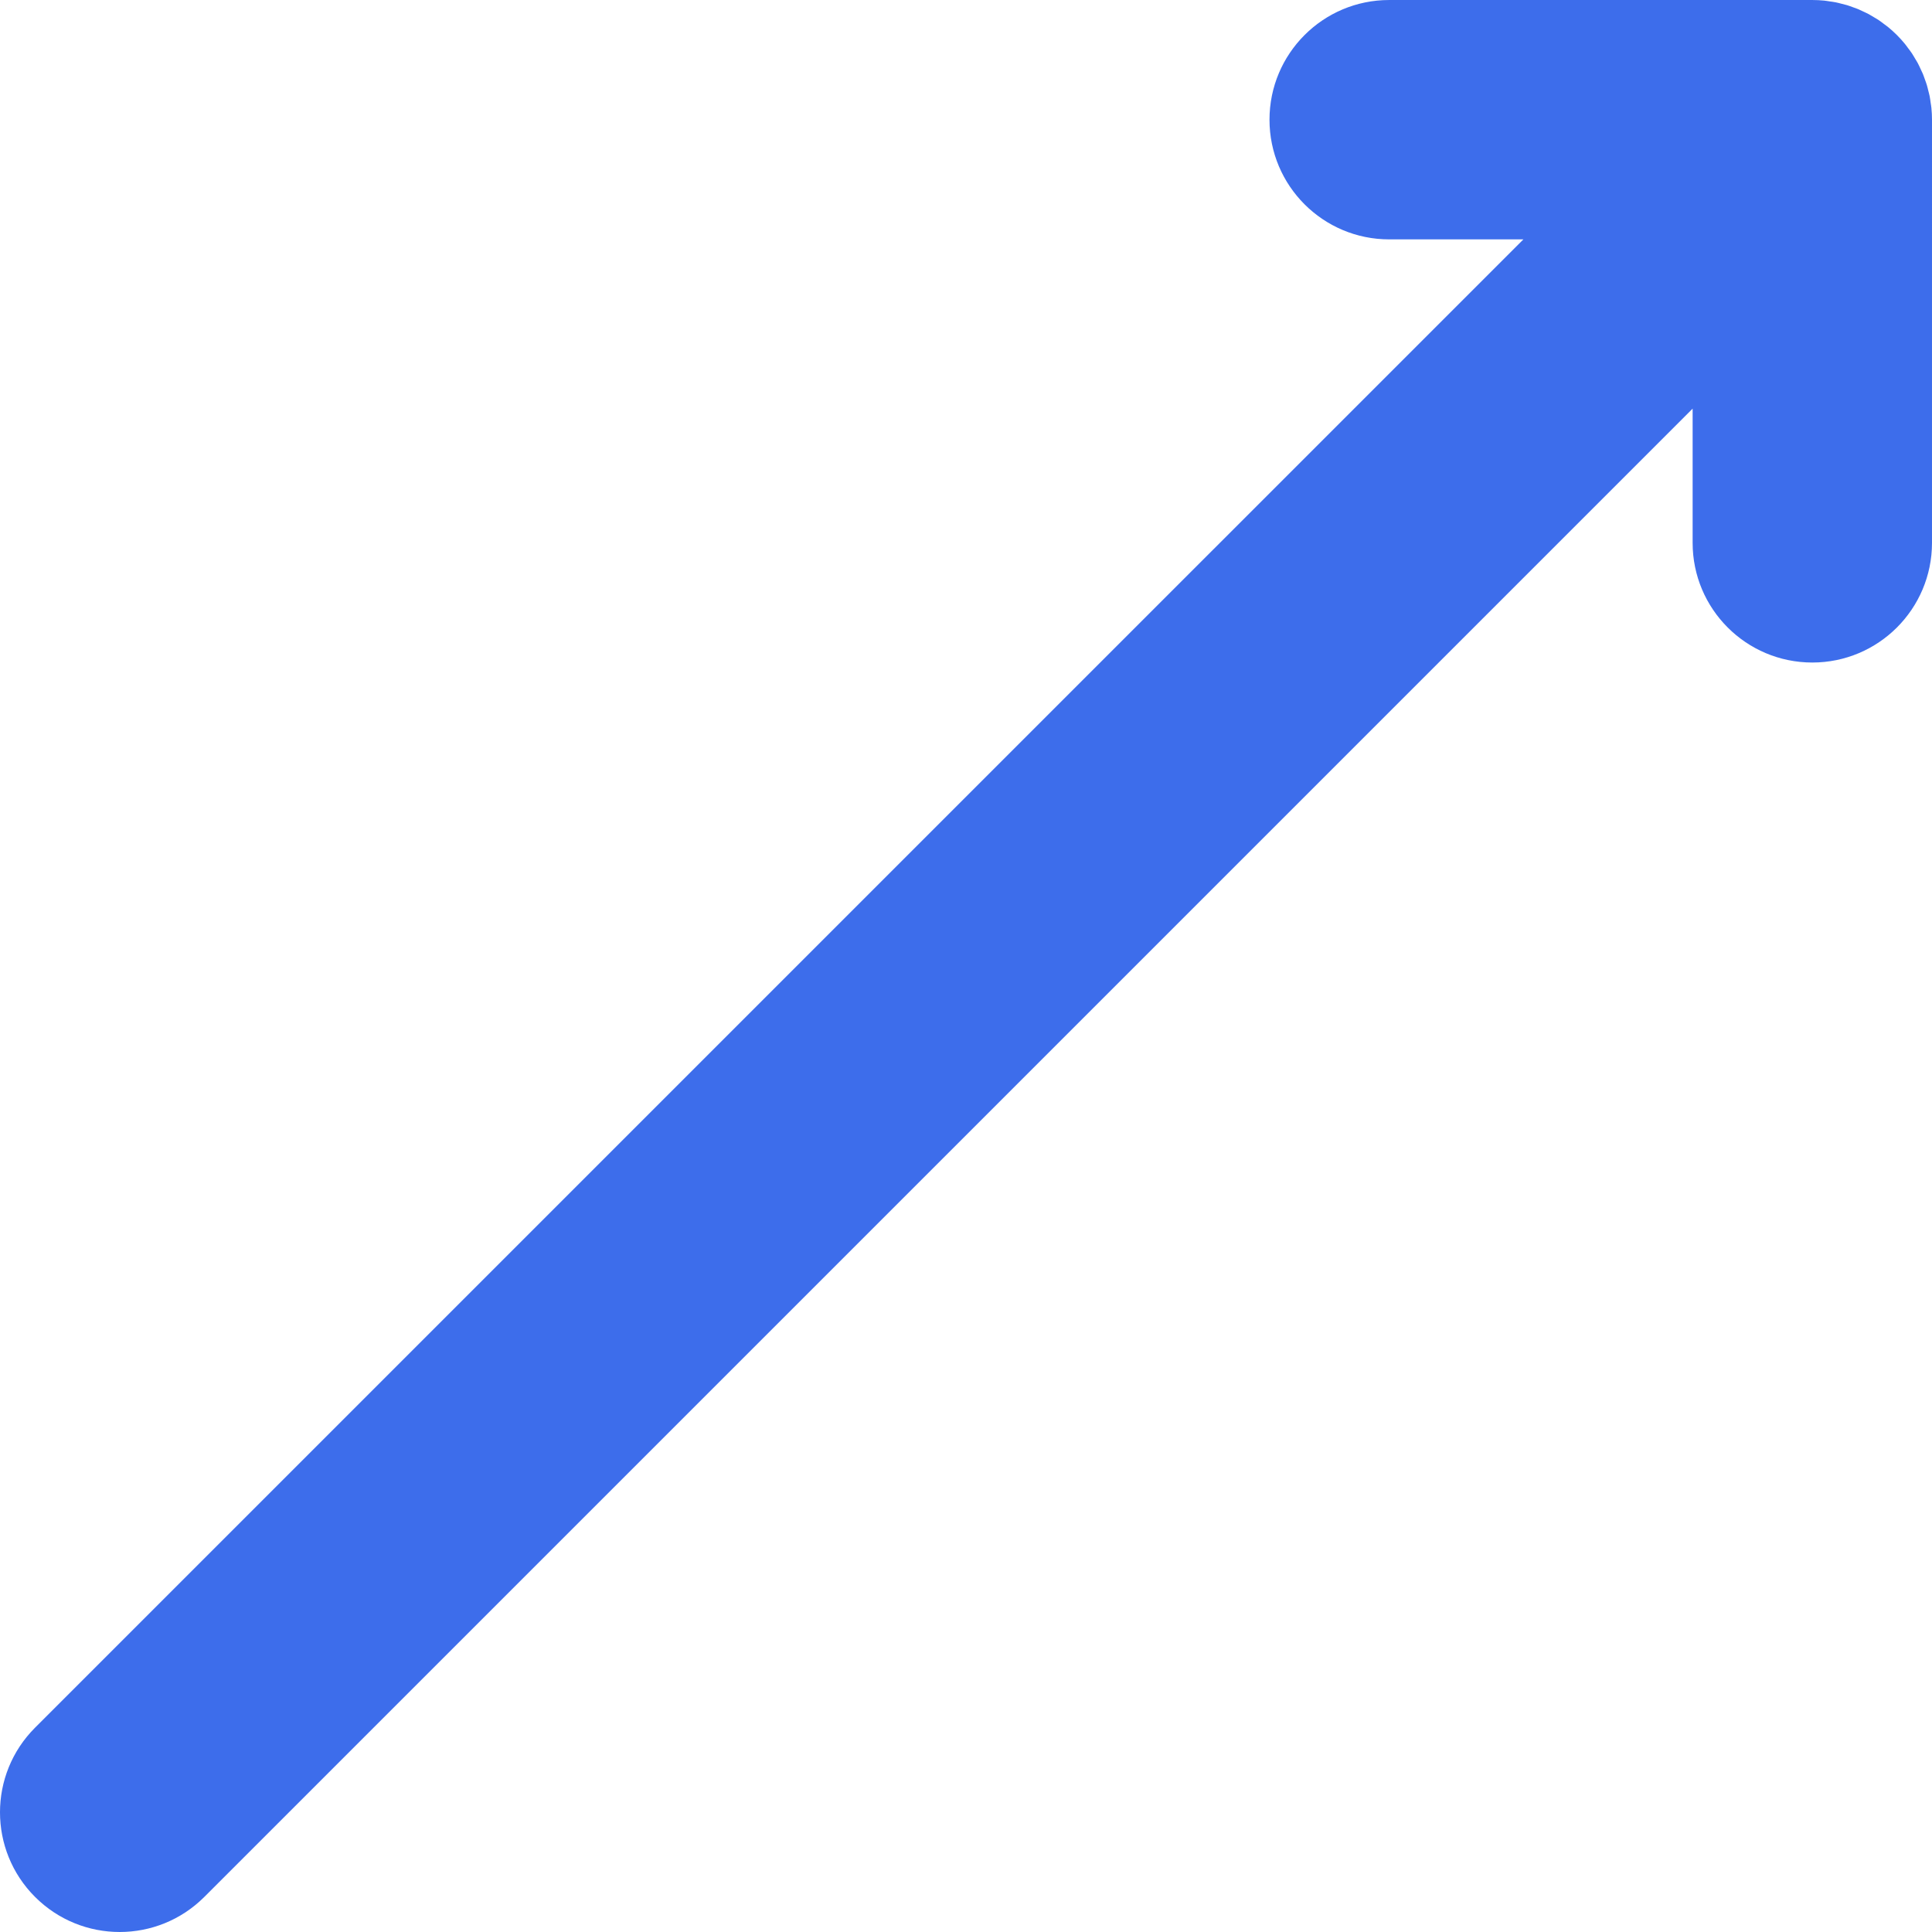 <?xml version="1.0" encoding="iso-8859-1"?>
<!-- Generator: Adobe Illustrator 19.0.0, SVG Export Plug-In . SVG Version: 6.00 Build 0)  -->
<svg version="1.1" id="Layer_1" xmlns="http://www.w3.org/2000/svg" xmlns:xlink="http://www.w3.org/1999/xlink" x="0px" y="0px"
	 viewBox="0 0 512.001 512.001" style="enable-background:new 0 0 512.001 512.001;" xml:space="preserve">
<path style="fill:#3D6DEB;" d="M511.84,28.585c-0.042-0.45-0.129-0.89-0.192-1.336c-0.082-0.577-0.15-1.157-0.264-1.73
	c-0.104-0.522-0.247-1.028-0.376-1.539c-0.123-0.491-0.23-0.983-0.379-1.47c-0.152-0.505-0.343-0.994-0.52-1.489
	c-0.173-0.48-0.33-0.966-0.526-1.44c-0.195-0.465-0.419-0.911-0.634-1.364c-0.226-0.484-0.444-0.973-0.698-1.448
	c-0.233-0.438-0.499-0.854-0.755-1.277c-0.275-0.463-0.537-0.933-0.837-1.381c-0.317-0.478-0.672-0.926-1.015-1.383
	c-0.277-0.37-0.533-0.749-0.831-1.108c-1.326-1.618-2.81-3.102-4.428-4.428c-0.362-0.298-0.744-0.556-1.114-0.835
	c-0.457-0.343-0.903-0.696-1.377-1.013c-0.45-0.3-0.918-0.562-1.379-0.837c-0.425-0.254-0.842-0.522-1.279-0.757
	c-0.474-0.252-0.958-0.465-1.44-0.694c-0.457-0.216-0.905-0.444-1.372-0.639c-0.469-0.192-0.943-0.349-1.419-0.52
	c-0.501-0.18-0.998-0.372-1.512-0.529c-0.474-0.142-0.954-0.247-1.434-0.368c-0.524-0.133-1.042-0.279-1.577-0.387
	c-0.55-0.108-1.104-0.173-1.66-0.254c-0.469-0.068-0.93-0.156-1.408-0.203c-1.017-0.099-2.041-0.152-3.06-0.154
	c-0.025,0-0.044-0.002-0.068-0.002h-112.14c-17.517,0-31.718,14.201-31.718,31.718s14.201,31.718,31.718,31.718h35.567L9.29,457.853
	c-12.387,12.385-12.387,32.469,0,44.856C15.484,508.903,23.599,512,31.717,512c8.116,0,16.235-3.098,22.429-9.291l394.419-394.417
	v35.567c0,17.517,14.201,31.718,31.718,31.718s31.718-14.201,31.718-31.718V31.731C512.001,30.68,511.944,29.632,511.84,28.585z"/>
<g>
</g>
<g>
</g>
<g>
</g>
<g>
</g>
<g>
</g>
<g>
</g>
<g>
</g>
<g>
</g>
<g>
</g>
<g>
</g>
<g>
</g>
<g>
</g>
<g>
</g>
<g>
</g>
<g>
</g>
</svg>
